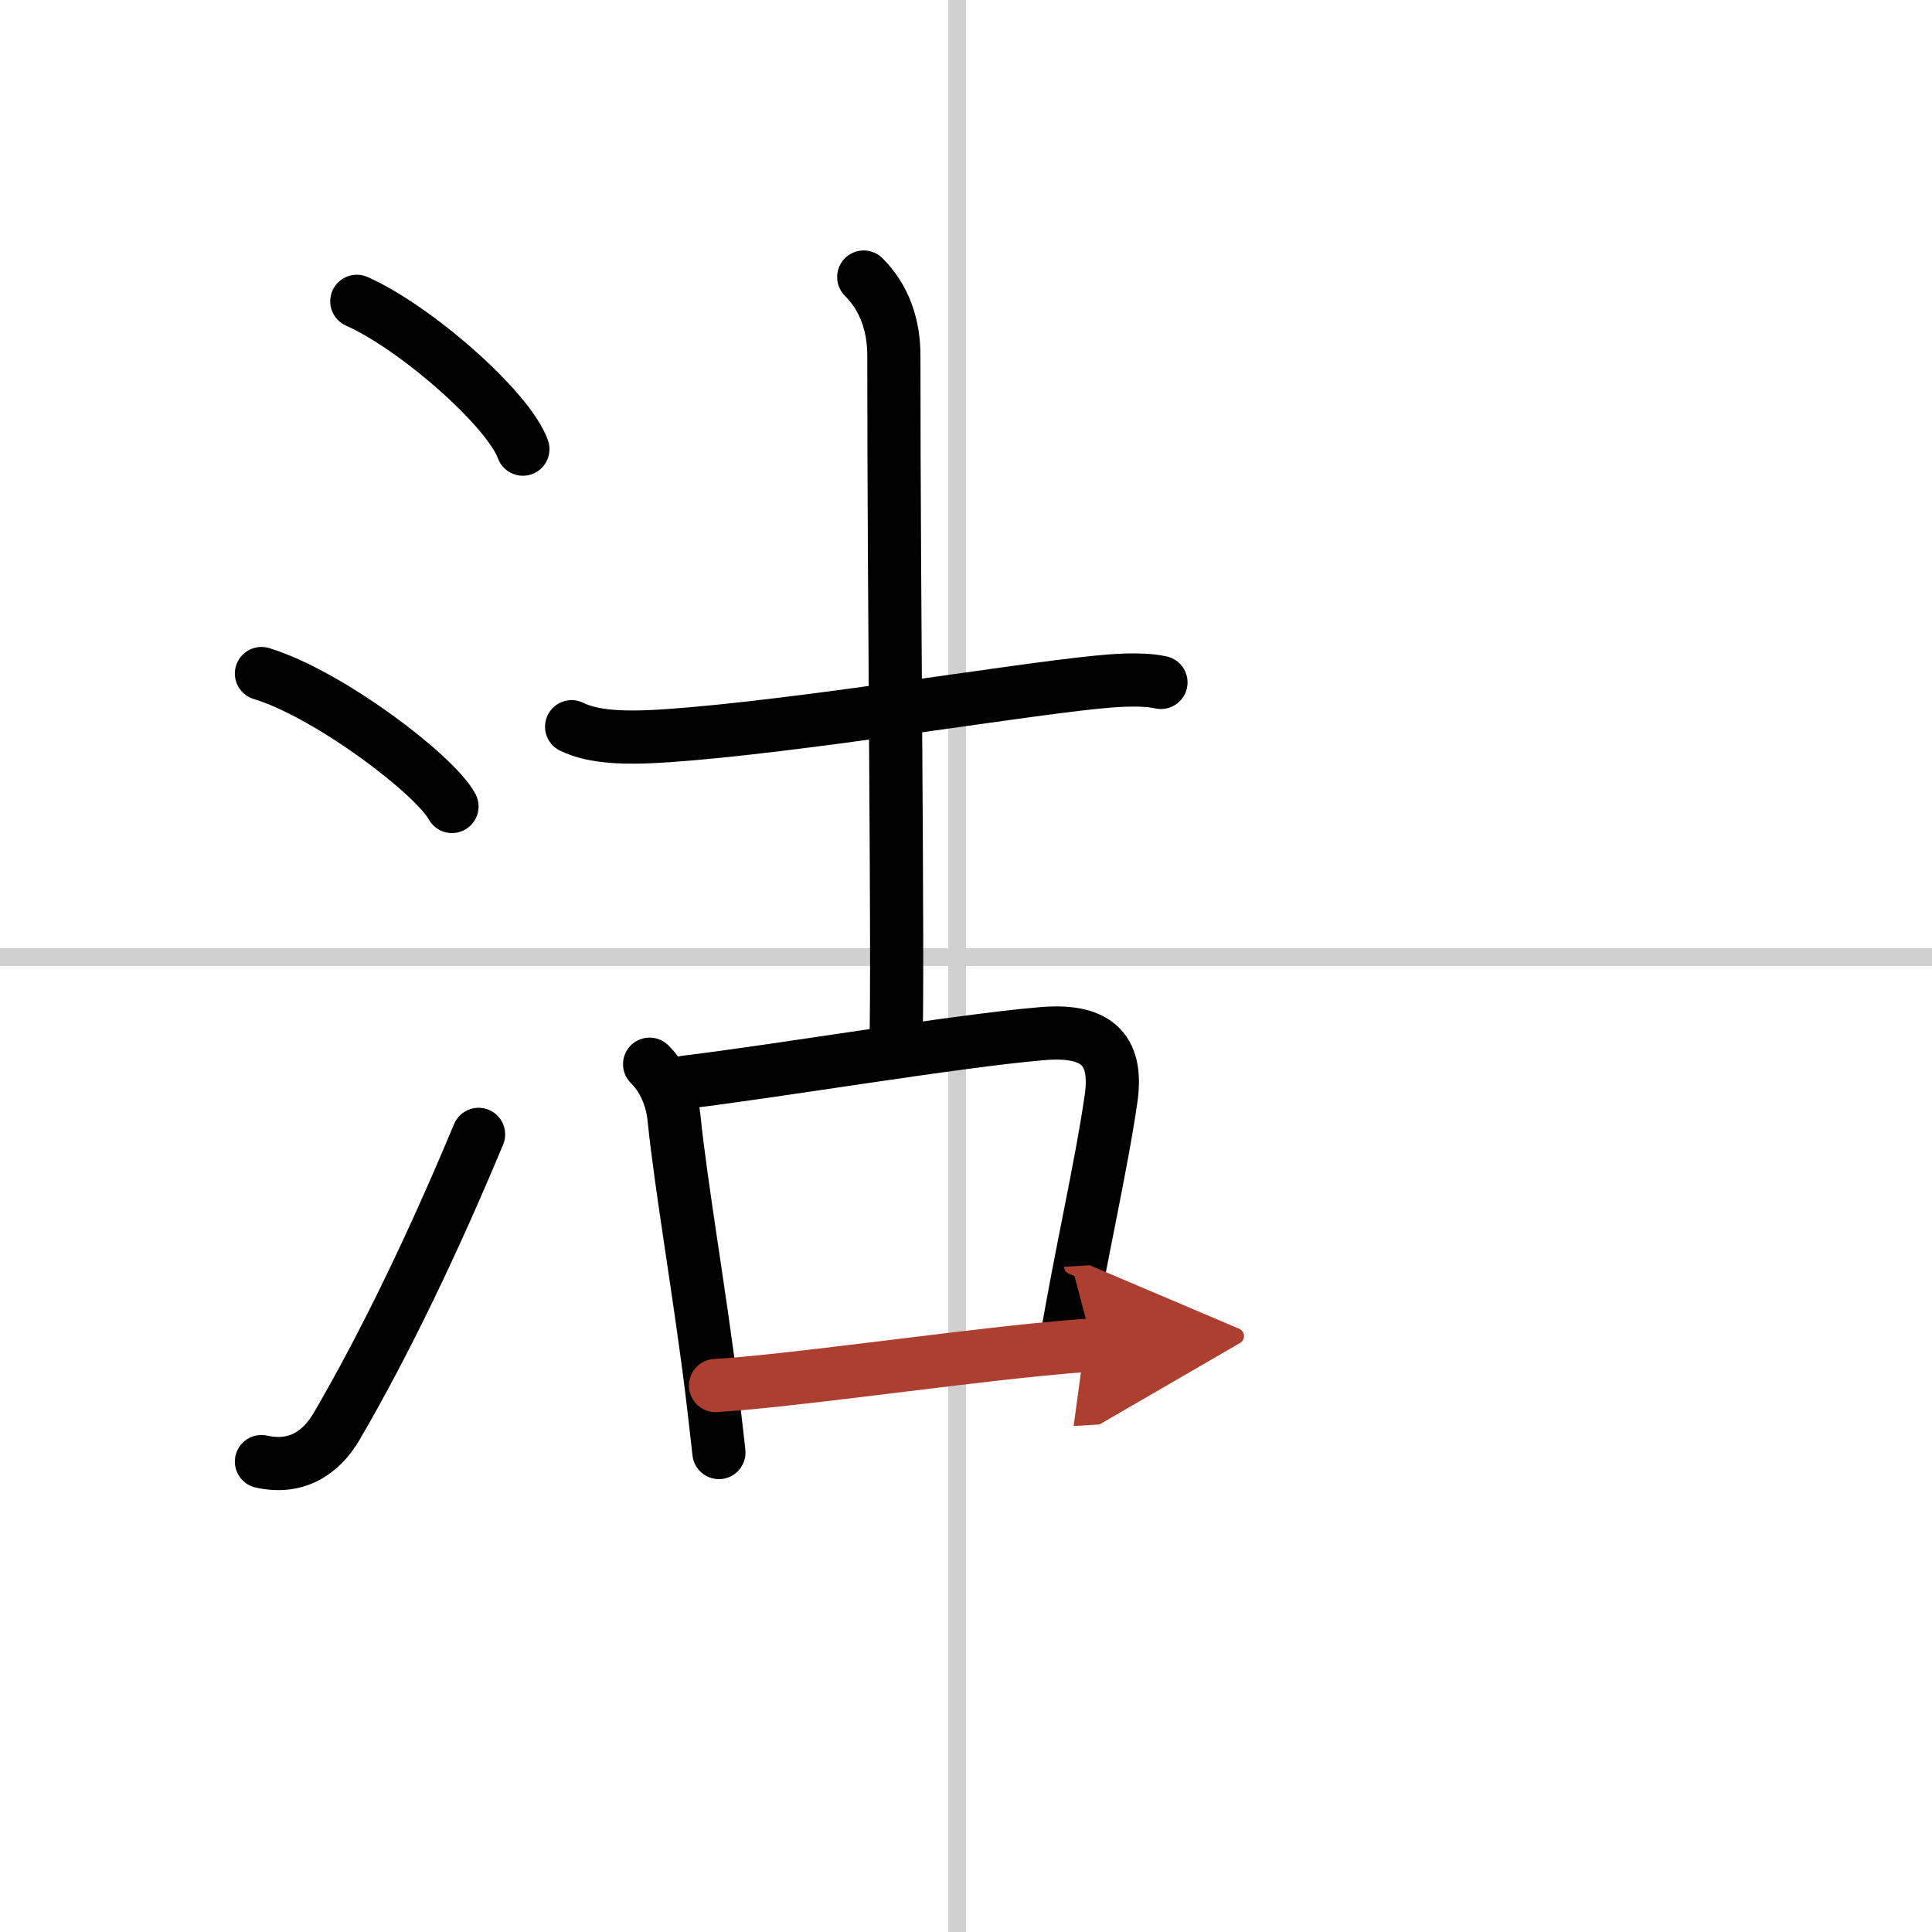 <svg width="400" height="400" viewBox="0 0 109 109" xmlns="http://www.w3.org/2000/svg"><defs><marker id="a" markerWidth="4" orient="auto" refX="1" refY="5" viewBox="0 0 10 10"><polyline points="0 0 10 5 0 10 1 5" fill="#ad3f31" stroke="#ad3f31"/></marker></defs><g fill="none" stroke="#000" stroke-linecap="round" stroke-linejoin="round" stroke-width="3"><rect width="100%" height="100%" fill="#fff" stroke="#fff"/><line x1="54" x2="54" y2="109" stroke="#d0d0d0" stroke-width="1"/><line x2="109" y1="54" y2="54" stroke="#d0d0d0" stroke-width="1"/><path d="m20.13 17c3.31 1.47 8.54 6.05 9.37 8.34"/><path d="m14.75 38c3.79 1.15 9.8 5.72 10.75 7.5"/><path d="M14.75,82.46c1.88,0.42,3.31-0.39,4.25-2C21.75,75.75,24.5,70,27,64"/><path d="m32.25 41c1.25 0.62 3.12 0.67 5.5 0.5 7.12-0.5 19.12-2.5 24-3 0.99-0.1 2.62-0.25 3.75 0"/><path d="m48.73 15.63c1.19 1.19 1.7 2.74 1.7 4.43 0 14.43 0.25 33.72 0.12 38.88"/><path d="m36.65 60.04c0.84 0.84 1.27 1.96 1.38 3.06 0.39 3.87 1.49 10.11 2.16 15.64 0.13 1.11 0.26 2.18 0.37 3.21"/><path d="m38.7 61.05c5.17-0.62 15.16-2.31 20.05-2.73 2.93-0.26 4.37 0.72 3.93 3.69-0.57 3.92-1.73 8.91-2.51 13.6"/><path d="m40.37 78.17c3.99-0.24 12.09-1.41 18.01-2.01 1.19-0.12 2.3-0.22 3.27-0.28" marker-end="url(#a)" stroke="#ad3f31"/></g></svg>
